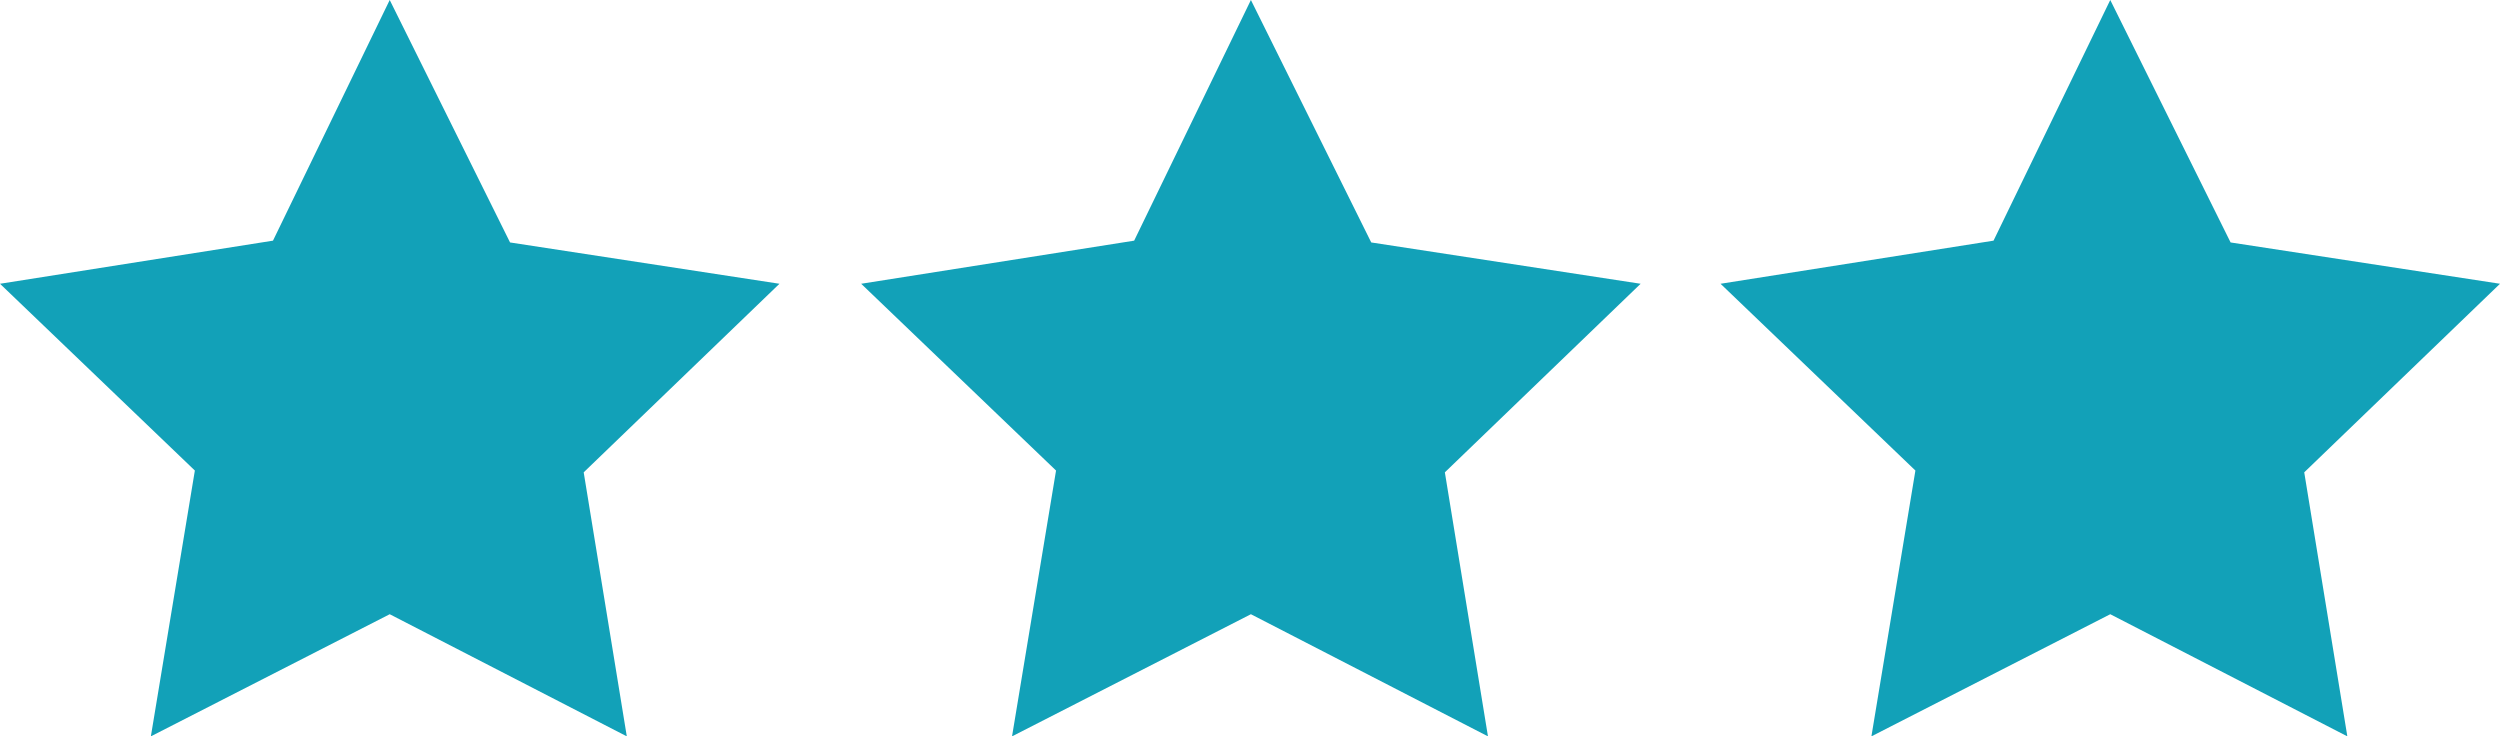 <?xml version="1.0" encoding="utf-8"?>
<!-- Generator: Adobe Illustrator 24.3.0, SVG Export Plug-In . SVG Version: 6.00 Build 0)  -->
<svg version="1.1" id="Layer_1" xmlns="http://www.w3.org/2000/svg" xmlns:xlink="http://www.w3.org/1999/xlink" x="0px" y="0px"
	 viewBox="0 0 141.05 41.545" style="enable-background:new 0 0 141.05 41.545;" xml:space="preserve">
<style type="text/css">
	.st0{fill:#12A1B8;}
</style>
<g>
	<polygon class="st0" points="70.576,0 63.989,13.578 48.587,16.01 59.582,26.548 
		57.099,41.545 70.576,34.654 83.951,41.545 81.519,26.649 92.564,16.01 
		77.365,13.679 	"/>
	<polygon class="st0" points="119.061,0 112.475,13.578 97.073,16.01 108.067,26.548 
		105.585,41.545 119.061,34.654 132.437,41.545 130.005,26.649 141.05,16.01 
		125.85,13.679 	"/>
	<polygon class="st0" points="21.988,0 15.402,13.578 0,16.01 10.994,26.548 8.512,41.545 
		21.988,34.654 35.364,41.545 32.932,26.649 43.977,16.01 28.777,13.679 	"/>
</g>
</svg>
